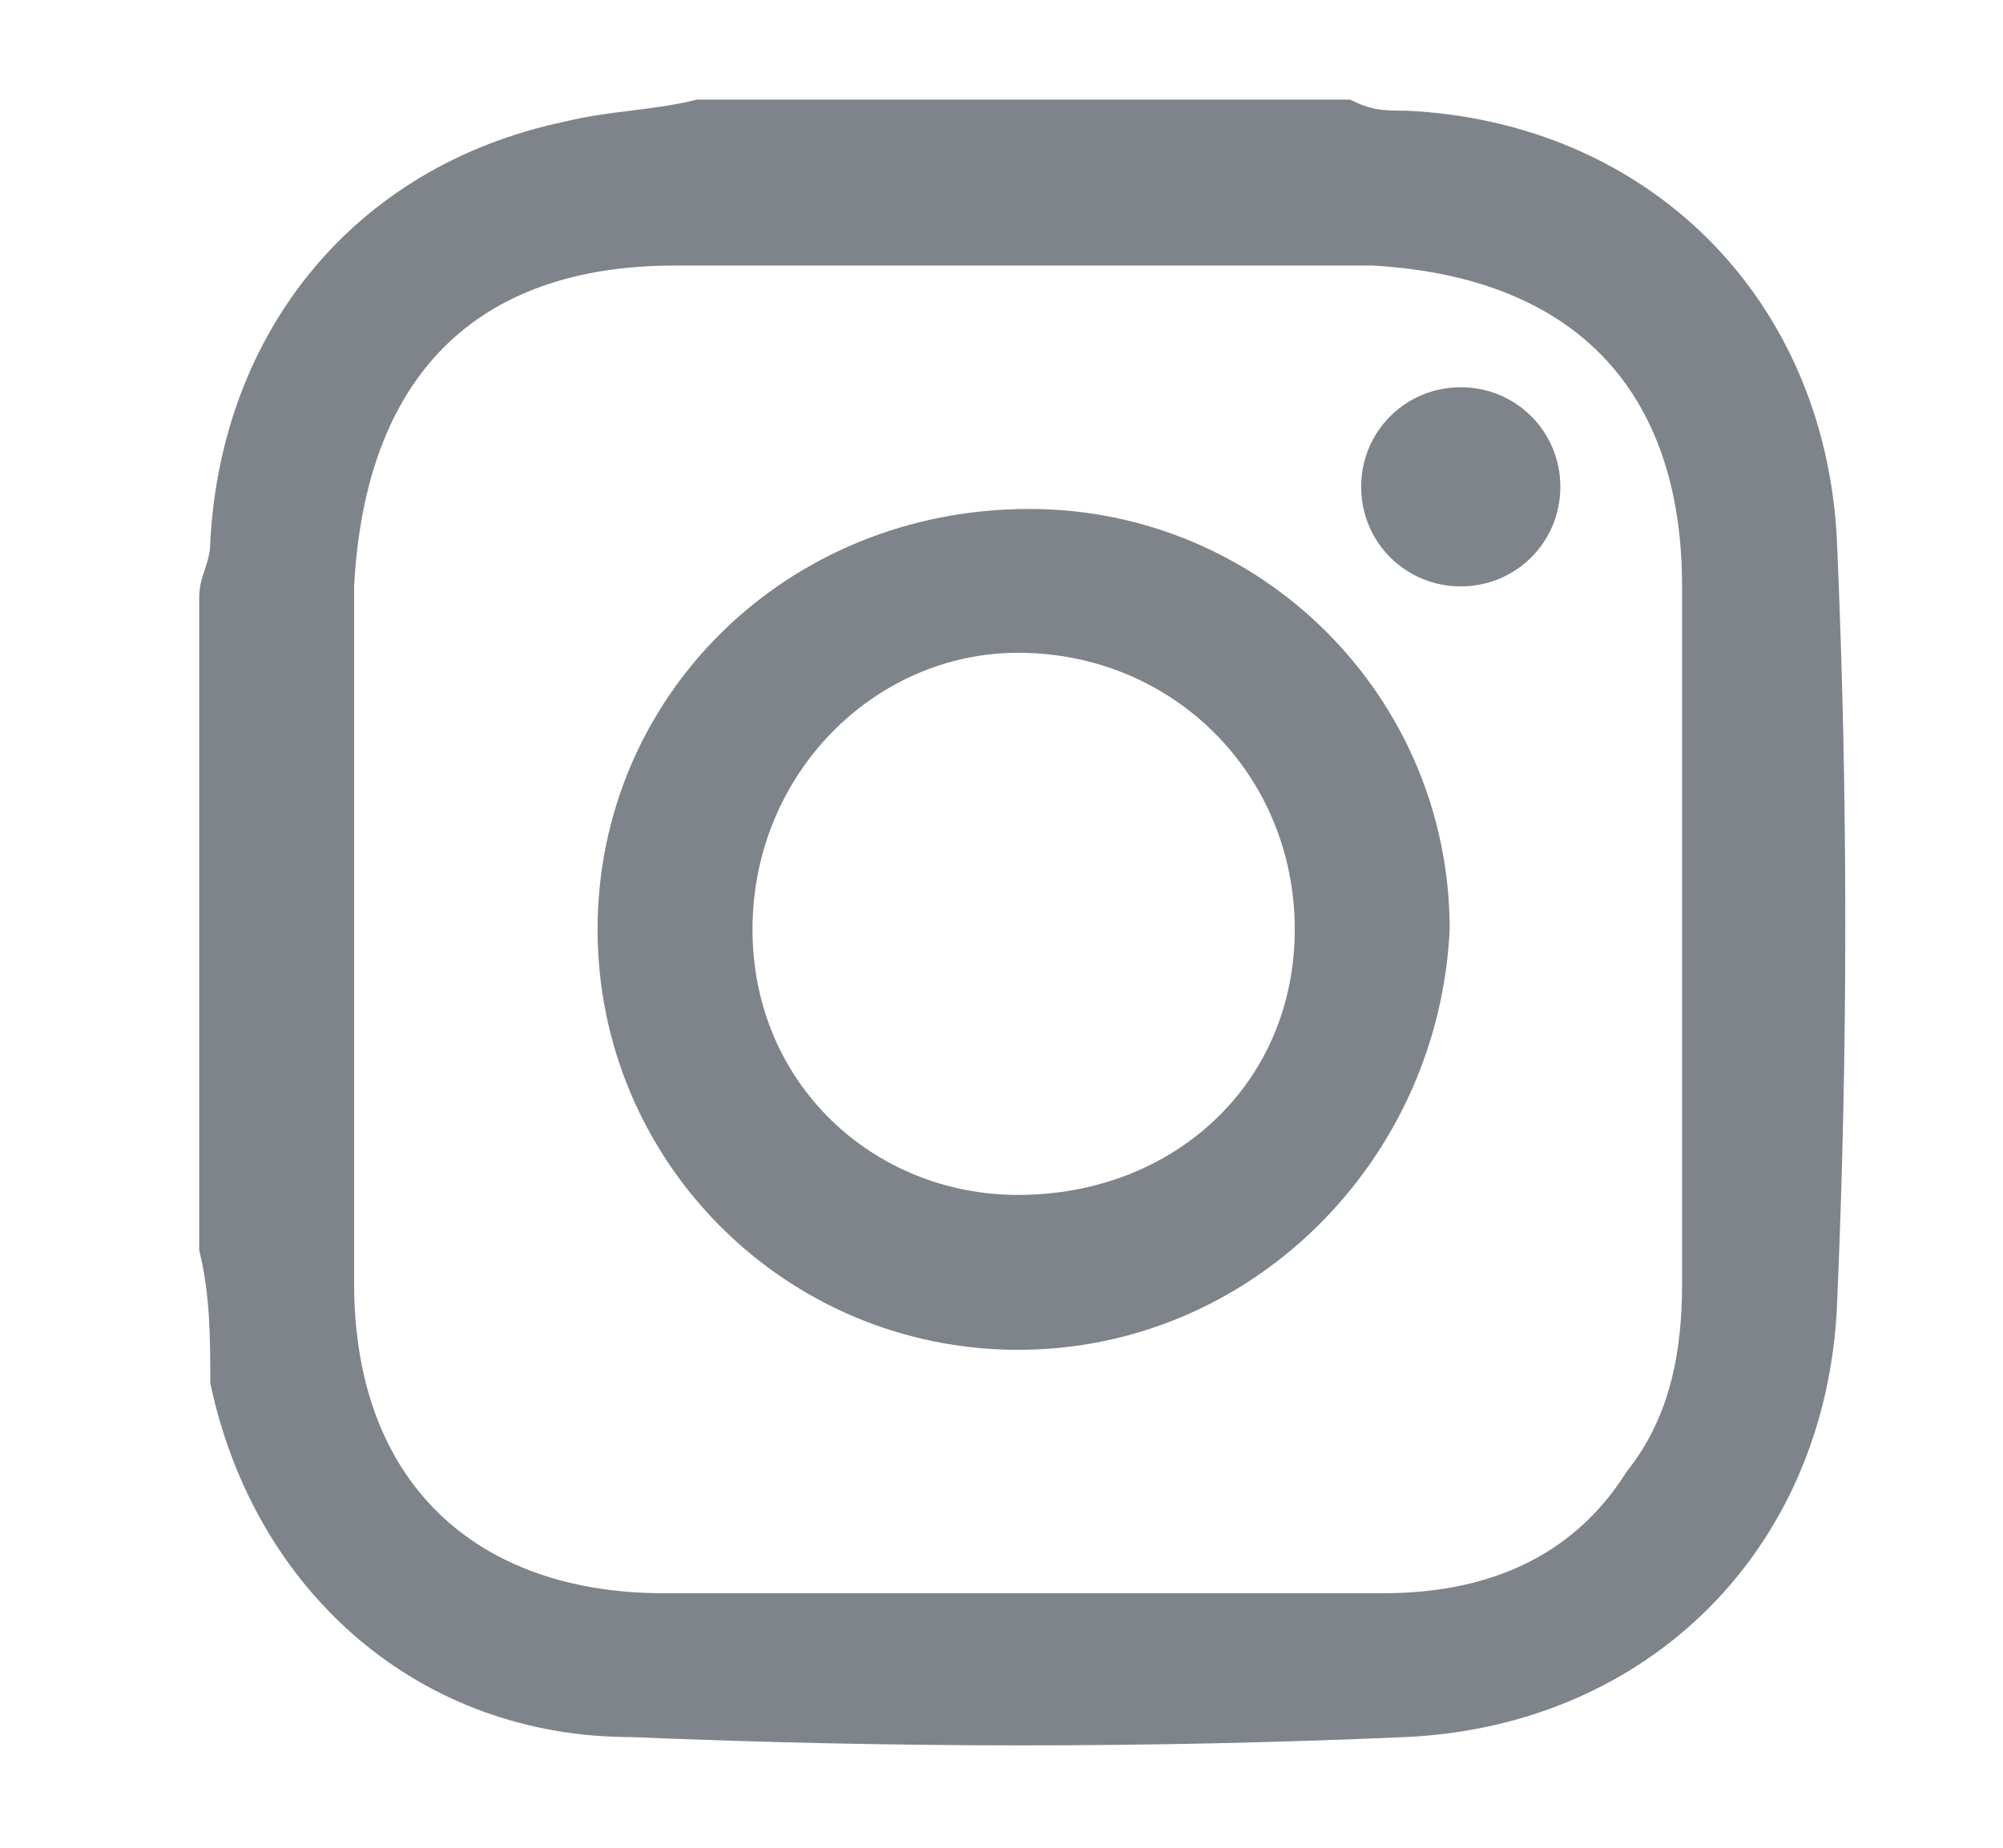 <?xml version="1.0" encoding="utf-8"?>
<!-- Generator: Adobe Illustrator 28.0.0, SVG Export Plug-In . SVG Version: 6.00 Build 0)  -->
<svg version="1.1" id="Layer_1" xmlns="http://www.w3.org/2000/svg" xmlns:xlink="http://www.w3.org/1999/xlink" x="0px" y="0px"
	 viewBox="0 0 18.1 16.7" style="enable-background:new 0 0 18.1 16.7;" xml:space="preserve">
<style type="text/css">
	.st0{display:none;}
	.st1{display:inline;fill:#FFF000;}
	.st2{display:inline;fill-rule:evenodd;clip-rule:evenodd;fill:#FFF000;}
	.st3{display:inline;}
	.st4{fill:#FFF000;}
	.st5{display:none;fill:#FFF000;}
	.st6{fill:#7F848B;}
	.st7{display:inline;fill:#7F848B;}
	.st8{display:none;fill-rule:evenodd;clip-rule:evenodd;fill:#7F848B;}
</style>
<g class="st0">
	<path class="st1" d="M12.4-4v4.9h4.9L12.4-4z"/>
	<path class="st1" d="M11.6,2.6c-0.5,0-0.8-0.4-0.8-0.8v-6.2H0c-2.1,0-3.7,1.7-3.7,3.7v21.3c0,2.1,1.7,3.7,3.7,3.7h14.1
		c2.1,0,3.7-1.7,3.7-3.7V2.6L11.6,2.6z M2.2,0.5V0c0-0.5,0.4-0.8,0.8-0.8S3.9-0.5,3.9,0v0.5h0.5c1.1,0,1.1,1.6,0,1.7h-2
		c-0.4,0-0.7,0.3-0.7,0.7c0,0.4,0.3,0.7,0.7,0.7h1.4c3.1,0.1,3.2,4.5,0.2,4.8V9c0,0.5-0.4,0.8-0.8,0.8S2.2,9.5,2.2,9V8.5H1.7
		c-1.1,0-1.1-1.6,0-1.7h2c0.4,0,0.7-0.3,0.7-0.7c0-0.4-0.3-0.7-0.7-0.7H2.3C-0.8,5.2-0.9,0.8,2.2,0.5L2.2,0.5z M8,19.6H0.8
		c-0.5,0-0.8-0.4-0.8-0.8S0.3,18,0.8,18H8C9.1,18,9.1,19.6,8,19.6z M8,15.2H0.8c-0.5,0-0.8-0.4-0.8-0.8s0.4-0.8,0.8-0.8H8
		C9.1,13.6,9.1,15.2,8,15.2z M13.4,19.6h-1.8c-1.1,0-1.1-1.6,0-1.7h1.8C14.5,18,14.5,19.6,13.4,19.6z M13.4,15.2h-1.8
		c-1.1,0-1.1-1.6,0-1.7h1.8C14.5,13.6,14.5,15.2,13.4,15.2z"/>
</g>
<g id="layer1" transform="translate(-396 -100)" class="st0">
	<path id="path15577" class="st2" d="M389.8,108.4c-0.6,0-1,0.5-1,1c0,0.6,0.5,1,1,1h3.1c0.6,0,1-0.5,1-1c0-0.6-0.5-1-1-1H389.8z"/>
	<path id="path15575" class="st2" d="M389.8,104.2c-0.6,0-1,0.5-1,1c0,0.6,0.5,1,1,1h5.1c0.6,0,1-0.5,1-1c0-0.6-0.5-1-1-1H389.8z"/>
	<path id="path15573" class="st2" d="M389.8,100.1c-0.6,0-1,0.5-1,1s0.5,1,1,1h8.2c0.6,0,1-0.5,1-1s-0.5-1-1-1H389.8z"/>
	<path id="path15538" class="st2" d="M404.1,98.1c-0.6,0-1,0.5-1,1c0,0.6,0.5,1,1,1h1v1.1c-5.2,0.5-9.2,4.9-9.2,10.2
		c0,5.7,4.6,10.3,10.3,10.3c5.7,0,10.3-4.6,10.3-10.3c0-2.5-0.9-4.7-2.3-6.5l0.8-0.8l0.7,0.7c0.4,0.4,1.1,0.4,1.5,0
		c0.4-0.4,0.4-1.1,0-1.5l-1.4-1.4c0,0,0,0,0,0l-1.5-1.5c-0.2-0.2-0.5-0.3-0.7-0.3c-0.3,0-0.5,0.1-0.7,0.3c-0.4,0.4-0.4,1.1,0,1.5
		l0.7,0.7l-0.8,0.8c-1.5-1.2-3.4-2.1-5.5-2.3v-1.1h1c0.6,0,1-0.5,1-1c0-0.6-0.5-1-1-1L404.1,98.1z M406.2,105.3c0.6,0,1,0.5,1,1v5.1
		c0,0.3-0.1,0.5-0.3,0.7l-3.1,3.1c-0.4,0.4-1.1,0.4-1.5,0c-0.4-0.4-0.4-1.1,0-1.5l2.8-2.8v-4.7C405.2,105.7,405.6,105.3,406.2,105.3
		z"/>
</g>
<g class="st0">
	<g class="st3">
		<path class="st4" d="M13.3-1.6H0.8c-2.9,0-5.2,2.3-5.2,5.2V12c0,2.5,1.7,4.6,4.2,5.1v3.2c0,0.6,0.5,1,1,1c0.2,0,0.4-0.1,0.6-0.2
			l6-4h6c2.9,0,5.2-2.3,5.2-5.2V3.6C18.6,0.7,16.2-1.6,13.3-1.6z M11.2,10.9H2.9c-0.6,0-1-0.5-1-1c0-0.6,0.5-1,1-1h8.4
			c0.6,0,1,0.5,1,1C12.3,10.5,11.8,10.9,11.2,10.9z M13.3,6.8H0.8c-0.6,0-1-0.5-1-1s0.5-1,1-1h12.5c0.6,0,1,0.5,1,1
			S13.9,6.8,13.3,6.8z"/>
	</g>
</g>
<path class="st5" d="M7.1-1.3C0.9-1.3-4.2,3.7-4.2,9.9c0,2,0.5,3.9,1.4,5.5l-1.4,5.8l5.8-1.4c1.6,0.9,3.5,1.4,5.5,1.4
	c6.2,0,11.2-5.1,11.2-11.2C18.3,3.7,13.2-1.3,7.1-1.3z M11.8,14.4c-2.3,2.3-6.3-1-7.3-1.9c-1-1-4.2-5.1-1.9-7.3
	c1.3-1.3,2.2-0.2,2.3-0.2c0.6,0.6,1.6,1.7,0.7,2.5c-0.2,0.2-0.9,0.7-1,0.8C4,8.9,5.6,10.6,6,11c0.4,0.4,2.2,2,2.7,1.4
	c0.2-0.2,0.6-0.8,0.8-1c0.8-0.8,1.9,0.1,2.5,0.7C12.1,12.2,13.1,13.1,11.8,14.4z"/>
<g id="nylo2G_00000131357829852863855430000017619413324177491633_" class="st0">
	<g class="st3">
		<path class="st6" d="M13.6,5.6c0,0.4,0,0.8-0.1,1.1c0,0.3,0.1,0.4,0.3,0.4c0.3,0,0.6-0.1,0.8-0.2c0.3-0.1,0.6-0.1,0.9,0.1
			c0.2,0.2,0.3,0.5,0,0.6c-0.2,0.2-0.5,0.3-0.7,0.4c-0.3,0.1-0.5,0.2-0.8,0.3c-0.4,0.2-0.5,0.5-0.4,1c0.7,1.5,1.7,2.7,3.4,3.1
			c0.1,0,0.3,0.1,0.3,0.2c0,0.1-0.1,0.3-0.2,0.4c-0.6,0.2-1.1,0.4-1.7,0.6c-0.3,0.1-0.4,0.2-0.4,0.4c-0.2,0.7,0,0.8-1,0.6
			c-1-0.2-1.8,0-2.6,0.6c-0.2,0.2-0.4,0.3-0.7,0.5c-1.1,0.6-2.3,0.7-3.5,0c-0.2-0.1-0.5-0.3-0.7-0.4c-0.8-0.7-1.8-0.8-2.8-0.6
			c-0.1,0-0.2,0-0.4,0.1c-0.2,0-0.3-0.1-0.3-0.3c0-0.7-0.4-0.9-1.1-1c-0.4,0-0.8-0.2-1.1-0.4c-0.1-0.1-0.2-0.3-0.3-0.4
			c0.1-0.1,0.2-0.2,0.4-0.2c1.7-0.4,2.7-1.6,3.4-3.1c0.2-0.4,0-0.7-0.3-0.9C4,8.4,3.7,8.3,3.5,8.2C3.3,8.1,3.1,8,2.9,7.9
			C2.5,7.7,2.4,7.5,2.5,7.2C2.6,7,3,6.8,3.4,6.9C3.6,7,3.9,7.1,4.1,7.1c0.5,0,0.5-0.1,0.5-0.5c0-0.7-0.1-1.5,0-2.2
			C4.7,2.7,5.6,1.6,7,0.9c1.4-0.6,2.8-0.6,4.1,0c1.5,0.7,2.4,1.9,2.4,3.6C13.6,4.9,13.6,5.3,13.6,5.6C13.6,5.6,13.6,5.6,13.6,5.6z"
			/>
	</g>
</g>
<g class="st0">
	<g id="layer1_00000120539215862803494320000006187205710560867755_" transform="translate(52.39,-25.059)" class="st3">
		<path id="path1009_00000090282807918152674110000004940347196061857463_" class="st6" d="M-52,25.1l6.9,9.2l-6.9,7.5h1.6l6.1-6.6
			l4.9,6.6h5.3l-7.3-9.7l6.5-7h-1.6l-5.6,6l-4.5-6H-52z M-49.8,26.2h2.4l10.8,14.4H-39L-49.8,26.2z"/>
	</g>
</g>
<g>
	<g id="Jed0zv_00000005988914437964022410000000001054798695278210_">
		<g>
			<path class="st6" d="M1.8,11.3c0-2,0-4,0-5.9c0-0.2,0.1-0.3,0.1-0.5C2,3,3.2,1.5,5.1,1.1C5.5,1,5.9,1,6.3,0.9c2,0,4,0,5.9,0
				C12.4,1,12.5,1,12.7,1c2.2,0.1,3.8,1.7,3.9,3.9c0.1,2.3,0.1,4.6,0,6.9c-0.1,2.2-1.7,3.8-3.9,3.9c-2.3,0.1-4.6,0.1-7,0
				c-1.9,0-3.4-1.3-3.8-3.2C1.9,12.1,1.9,11.7,1.8,11.3z M9.2,14.4C9.2,14.4,9.2,14.4,9.2,14.4c1.1,0,2.2,0,3.3,0
				c0.9,0,1.7-0.3,2.2-1.1c0.4-0.5,0.5-1.1,0.5-1.7c0-2.1,0-4.2,0-6.3c0-1.8-1-2.8-2.8-2.9c-2.1,0-4.2,0-6.3,0c-1.8,0-2.8,1-2.9,2.9
				c0,2.1,0,4.2,0,6.3c0,1.8,1.1,2.8,2.8,2.8C7.1,14.4,8.2,14.4,9.2,14.4z"/>
			<path class="st6" d="M9.2,12.2c-2.1,0-3.8-1.7-3.8-3.8c0-2.1,1.7-3.8,3.9-3.8c2.1,0,3.8,1.7,3.8,3.8C13,10.5,11.3,12.2,9.2,12.2z
				 M11.7,8.4c0-1.4-1.1-2.5-2.5-2.5C7.9,5.9,6.8,7,6.8,8.4c0,1.4,1.1,2.4,2.4,2.4C10.6,10.8,11.7,9.8,11.7,8.4z"/>
			<path class="st6" d="M13.2,3.5c0.5,0,0.9,0.4,0.9,0.9c0,0.5-0.4,0.9-0.9,0.9c-0.5,0-0.9-0.4-0.9-0.9C12.3,3.9,12.7,3.5,13.2,3.5z
				"/>
		</g>
	</g>
</g>
<g class="st0">
	<path class="st7" d="M12.6,8.4l-5.6,3.3V5.1L12.6,8.4z M17.8,11.4V5.3c0,0,0-3-3-3H3.6c0,0-3,0-3,3v6.1c0,0,0,3,3,3h11.3
		C14.8,14.4,17.8,14.4,17.8,11.4"/>
</g>
<g class="st0">
	<path class="st7" d="M10.3,5.9V4.4c0-0.5,0.4-0.7,0.6-0.7c0.3,0,1.6,0,1.6,0V1.4l-2.2,0c-2.4,0-2.9,1.8-2.9,2.9v1.6H6v2.5h1.4
		c0,3.2,0,7,0,7h2.9c0,0,0-3.9,0-7h2l0.3-2.5H10.3z"/>
</g>
<polygon class="st8" points="3,7.4 5.6,9.4 15.3,2.1 6.1,12 6.1,14.7 9.2,11.3 13.1,14.4 15.5,1.9 "/>
</svg>
